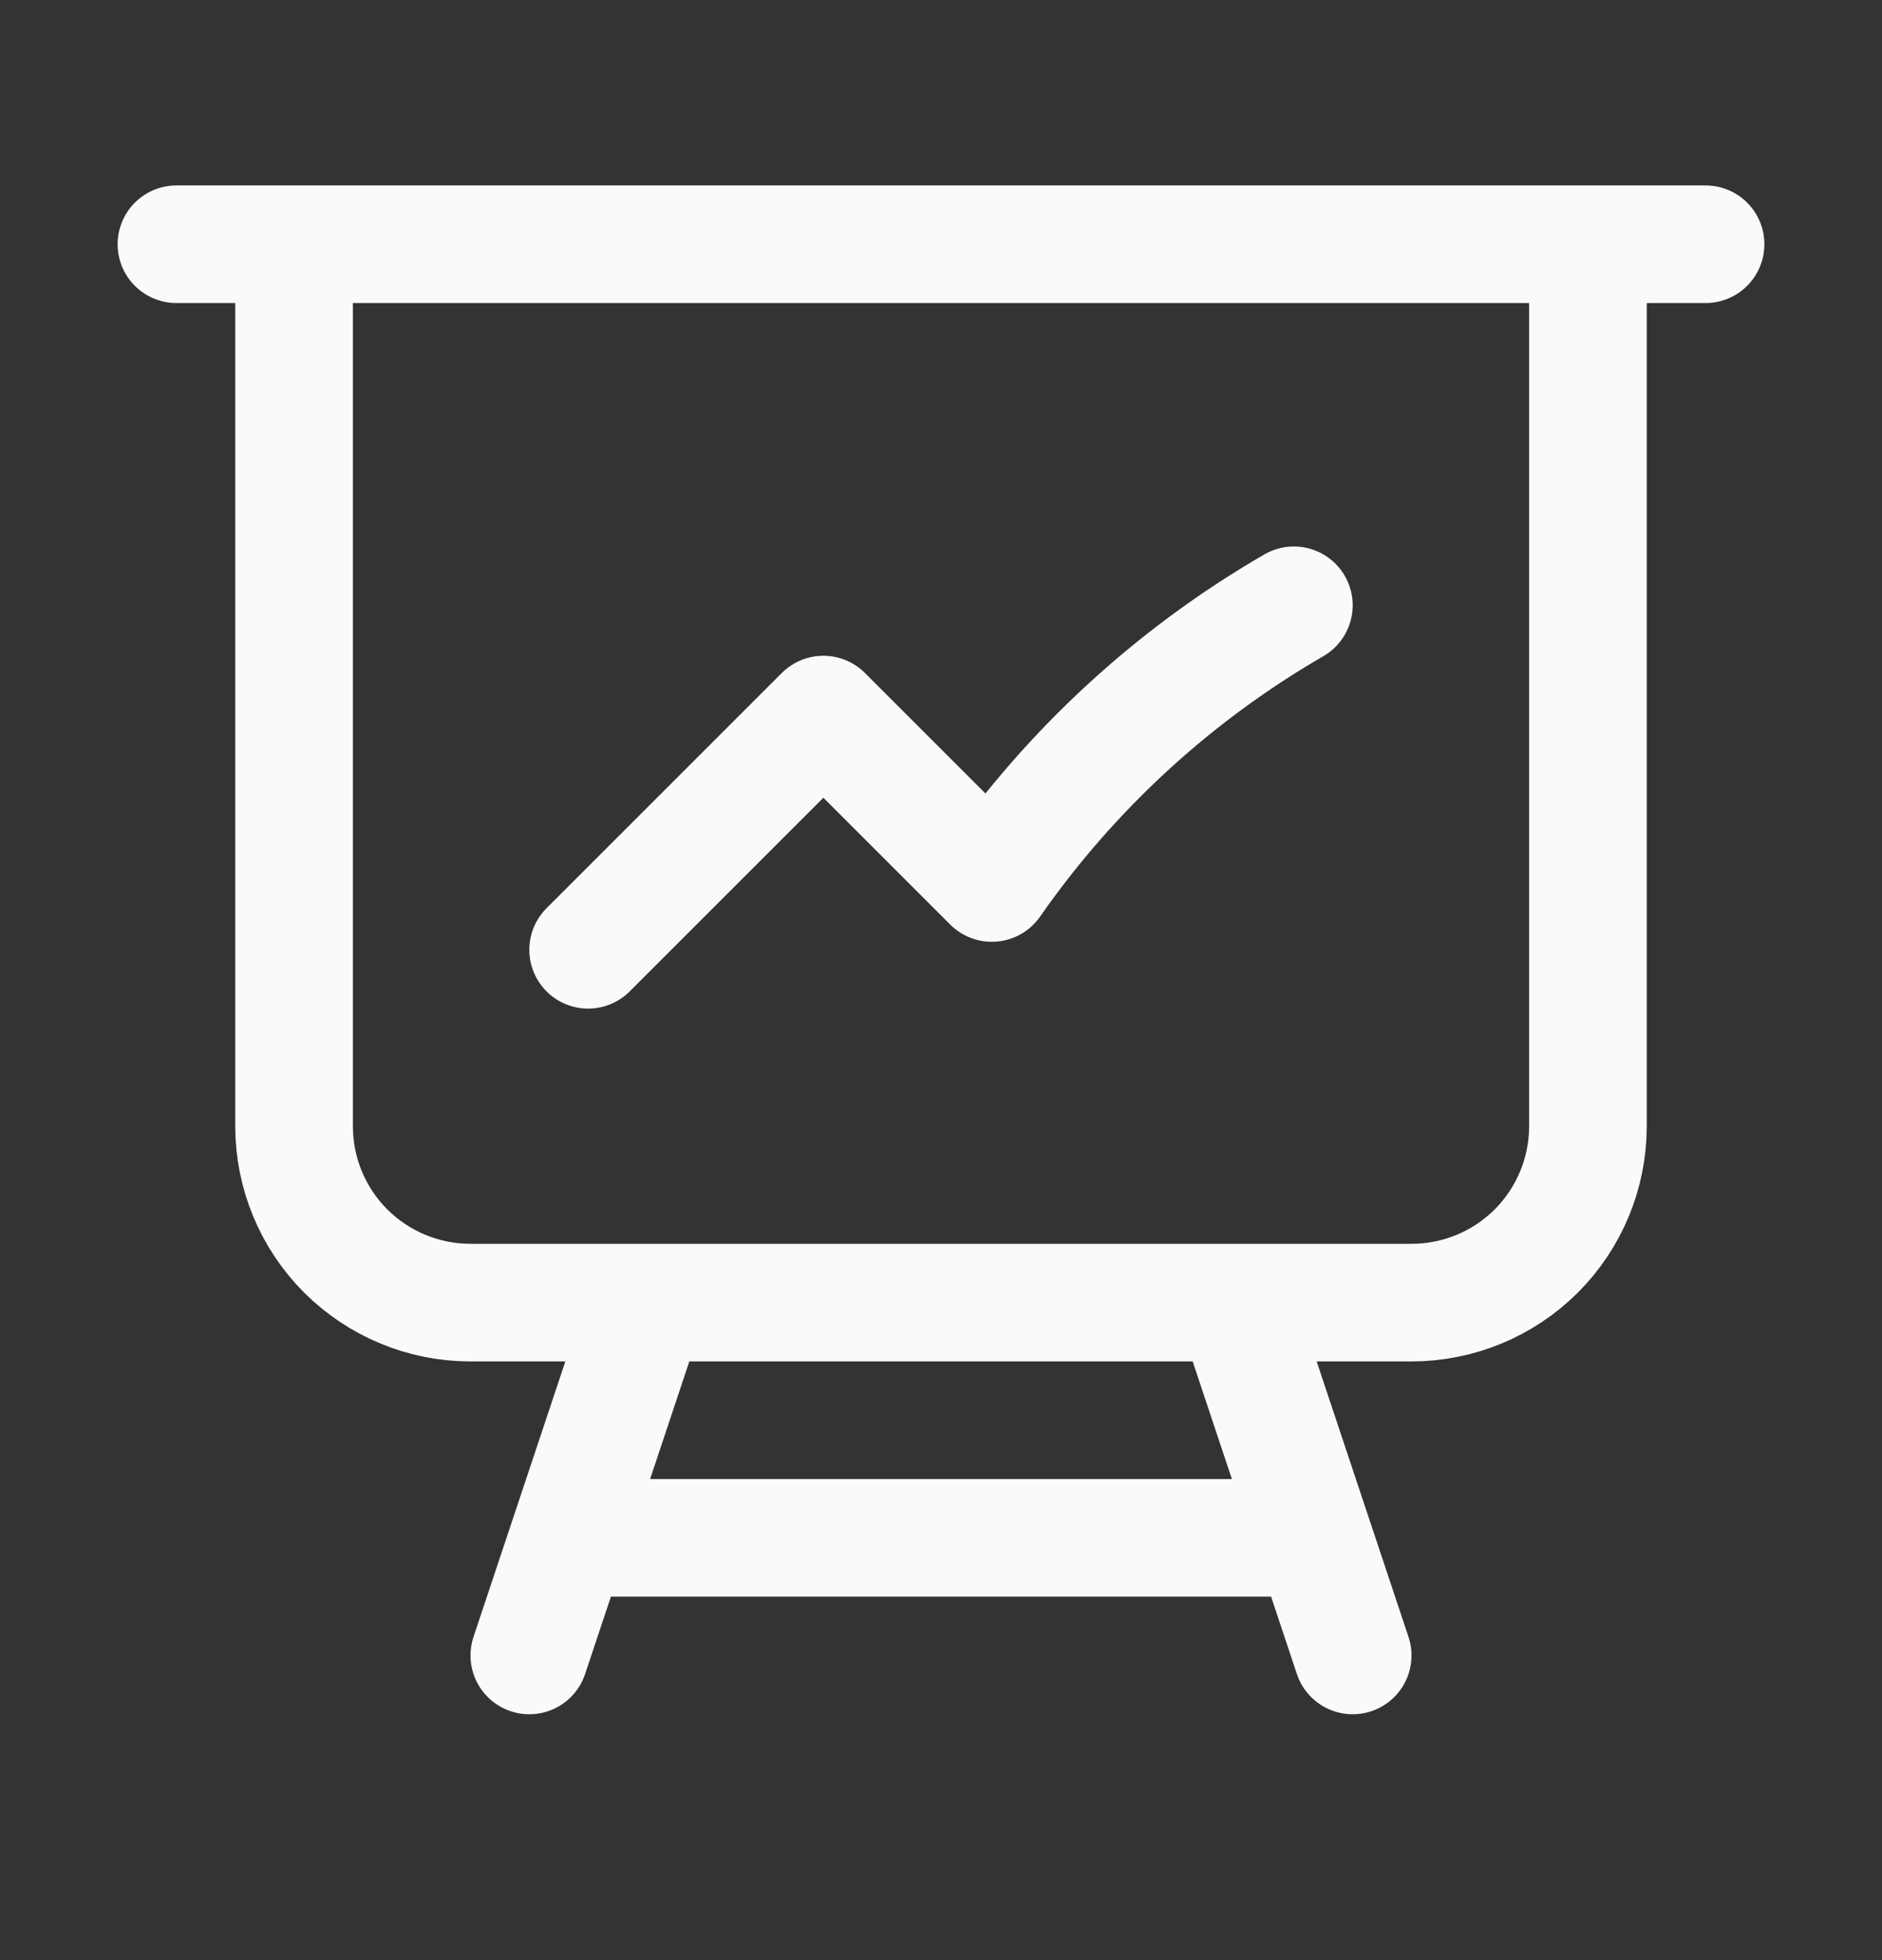 <svg width="24" height="25" viewBox="0 0 24 25" fill="none" xmlns="http://www.w3.org/2000/svg">
<rect x="0" y="0" width="24" height="25" fill="#333333" stroke="none"/>
<path d="M3.75 3.115V14.364C3.75 14.961 3.987 15.534 4.409 15.956C4.831 16.377 5.403 16.614 6 16.614H8.25M3.75 3.115H2.25M3.75 3.115H20.25M8.25 16.614H15.75M8.25 16.614L7.25 19.614M20.25 3.115H21.75M20.25 3.115V14.364C20.25 14.961 20.013 15.534 19.591 15.956C19.169 16.377 18.597 16.614 18 16.614H15.75M15.75 16.614L16.75 19.614M7.25 19.614H16.75M7.25 19.614L6.75 21.114M16.75 19.614L17.25 21.114M7.5 12.114L10.5 9.114L12.648 11.262C13.657 9.814 14.972 8.604 16.5 7.72" stroke="#F9FAFB" stroke-width="1.5" stroke-linecap="round" stroke-linejoin="round"/>
</svg>
